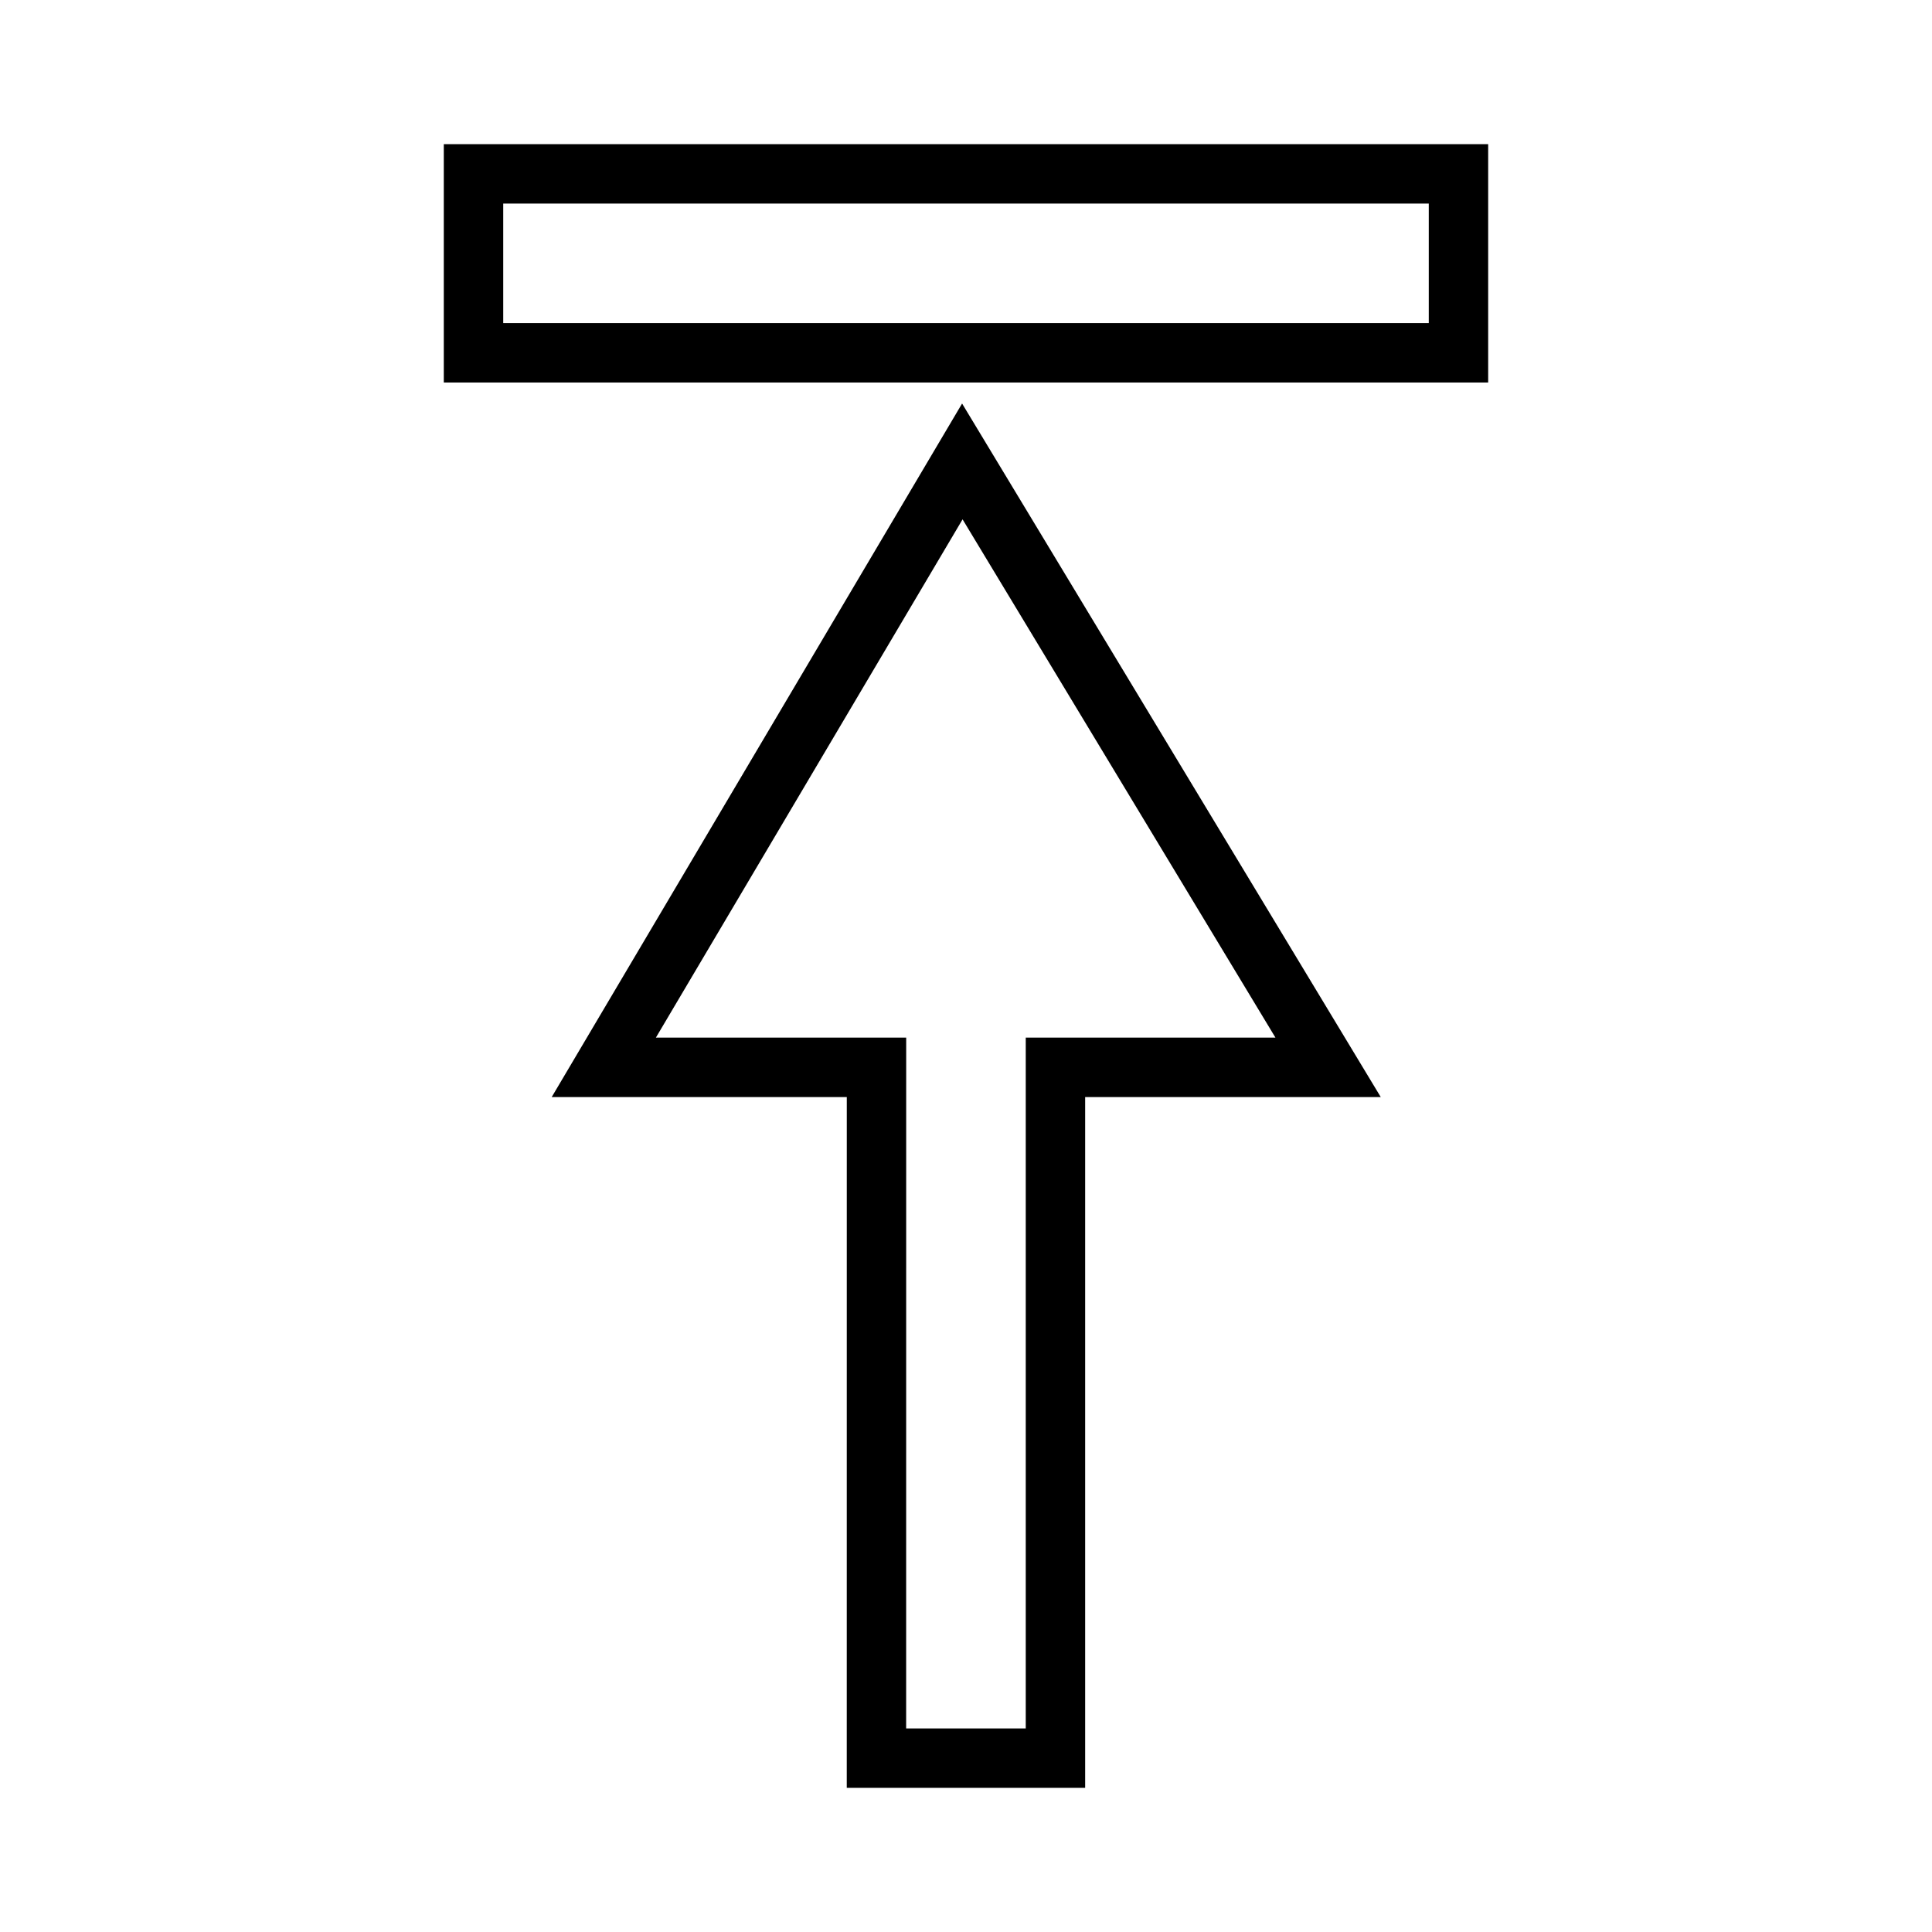 <?xml version="1.0" encoding="UTF-8"?>
<!-- Uploaded to: SVG Repo, www.svgrepo.com, Generator: SVG Repo Mixer Tools -->
<svg fill="#000000" width="800px" height="800px" version="1.1" viewBox="144 144 512 512" xmlns="http://www.w3.org/2000/svg">
 <g>
  <path d="m538.38 245.37v-63.164h-276.77v63.164zm-261.02-47.422h245.28v31.676h-245.28z"/>
  <path d="m290.21 434.73h78.199l-0.008 183.07h63.176v-183.07h78.336l-110.95-183.79zm191.8-15.746h-66.176v183.07h-31.695l0.012-183.07h-66.336l81.277-137.35z"/>
 </g>
</svg>